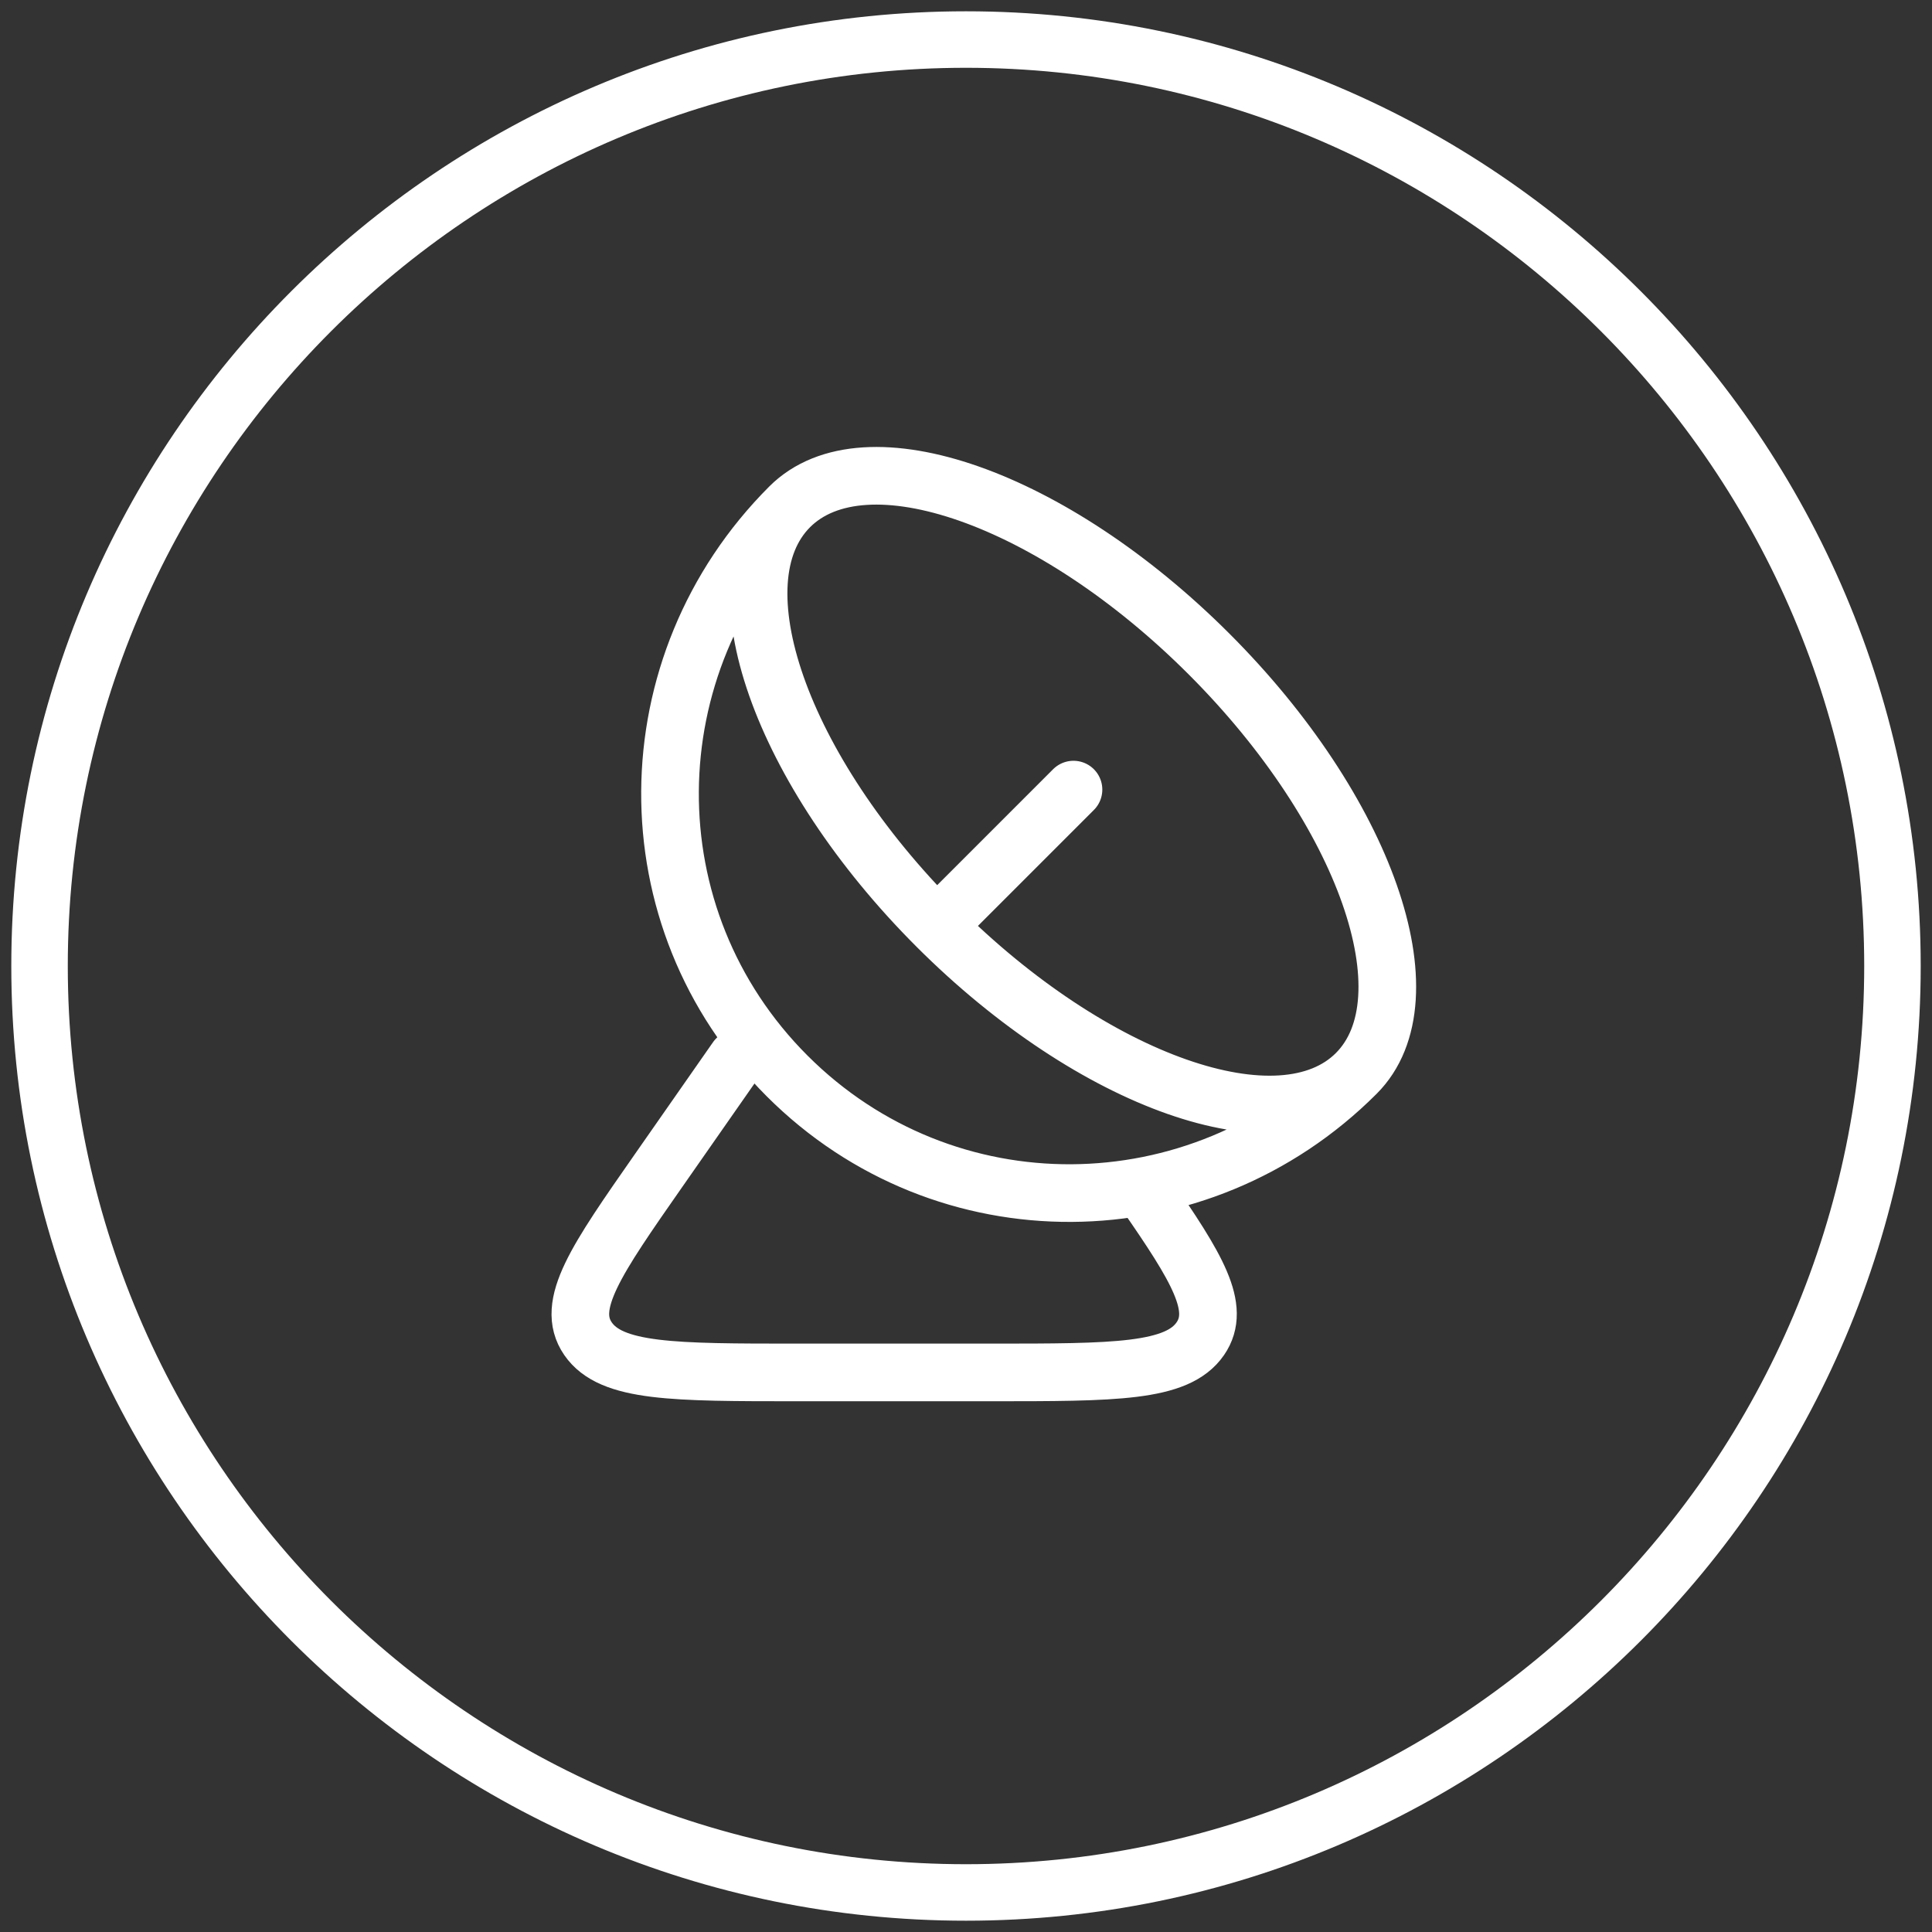 <?xml version="1.0" encoding="UTF-8"?>
<svg id="Ebene_1" data-name="Ebene 1" xmlns="http://www.w3.org/2000/svg" width="60.325mm" height="60.325mm" version="1.1" viewBox="0 0 171 171">
  <rect x="0" y="0" width="171" height="171" fill="#333333" stroke="none"/>
  <defs>
    <style>
      .cls-1 {
        fill: none;
        stroke: #fff;
        stroke-linecap: round;
        stroke-linejoin: round;
        stroke-width: 5.102px;
      }

      .cls-2 {
        fill: #fff;
        stroke-width: 0px;
      }
    </style>
  </defs>
  <path class="cls-2" d="M85.5,170C38.906,170,1,132.094,1,85.5,1,38.907,38.906,1,85.5,1s84.5,37.907,84.5,84.5c0,46.594-37.906,84.5-84.5,84.5ZM85.5,6C41.663,6,6,41.664,6,85.5c0,43.837,35.663,79.5,79.5,79.5s79.5-35.663,79.5-79.5c0-43.836-35.663-79.5-79.5-79.5Z"/>
  <path class="cls-1" d="M120.039,95.01c-13.971,13.971-36.399,14.193-50.37.222-13.971-13.971-13.748-36.399.222-50.37M120.039,95.01c6.654-6.654.822-23.274-13.026-37.122-13.848-13.848-30.468-19.68-37.122-13.026M120.039,95.01c-6.654,6.654-23.274.822-37.122-13.026M69.892,44.862c-6.654,6.654-.822,23.274,13.026,37.122M82.918,81.984l12.096-12.097M65.206,93.696l-6.892,9.874c-5.55,7.952-8.325,11.927-6.272,14.915,2.053,2.988,7.561,2.988,18.576,2.988h17.047c11.015,0,16.523,0,18.576-2.988,1.871-2.722-.266-6.264-4.858-12.885"/>
</svg>